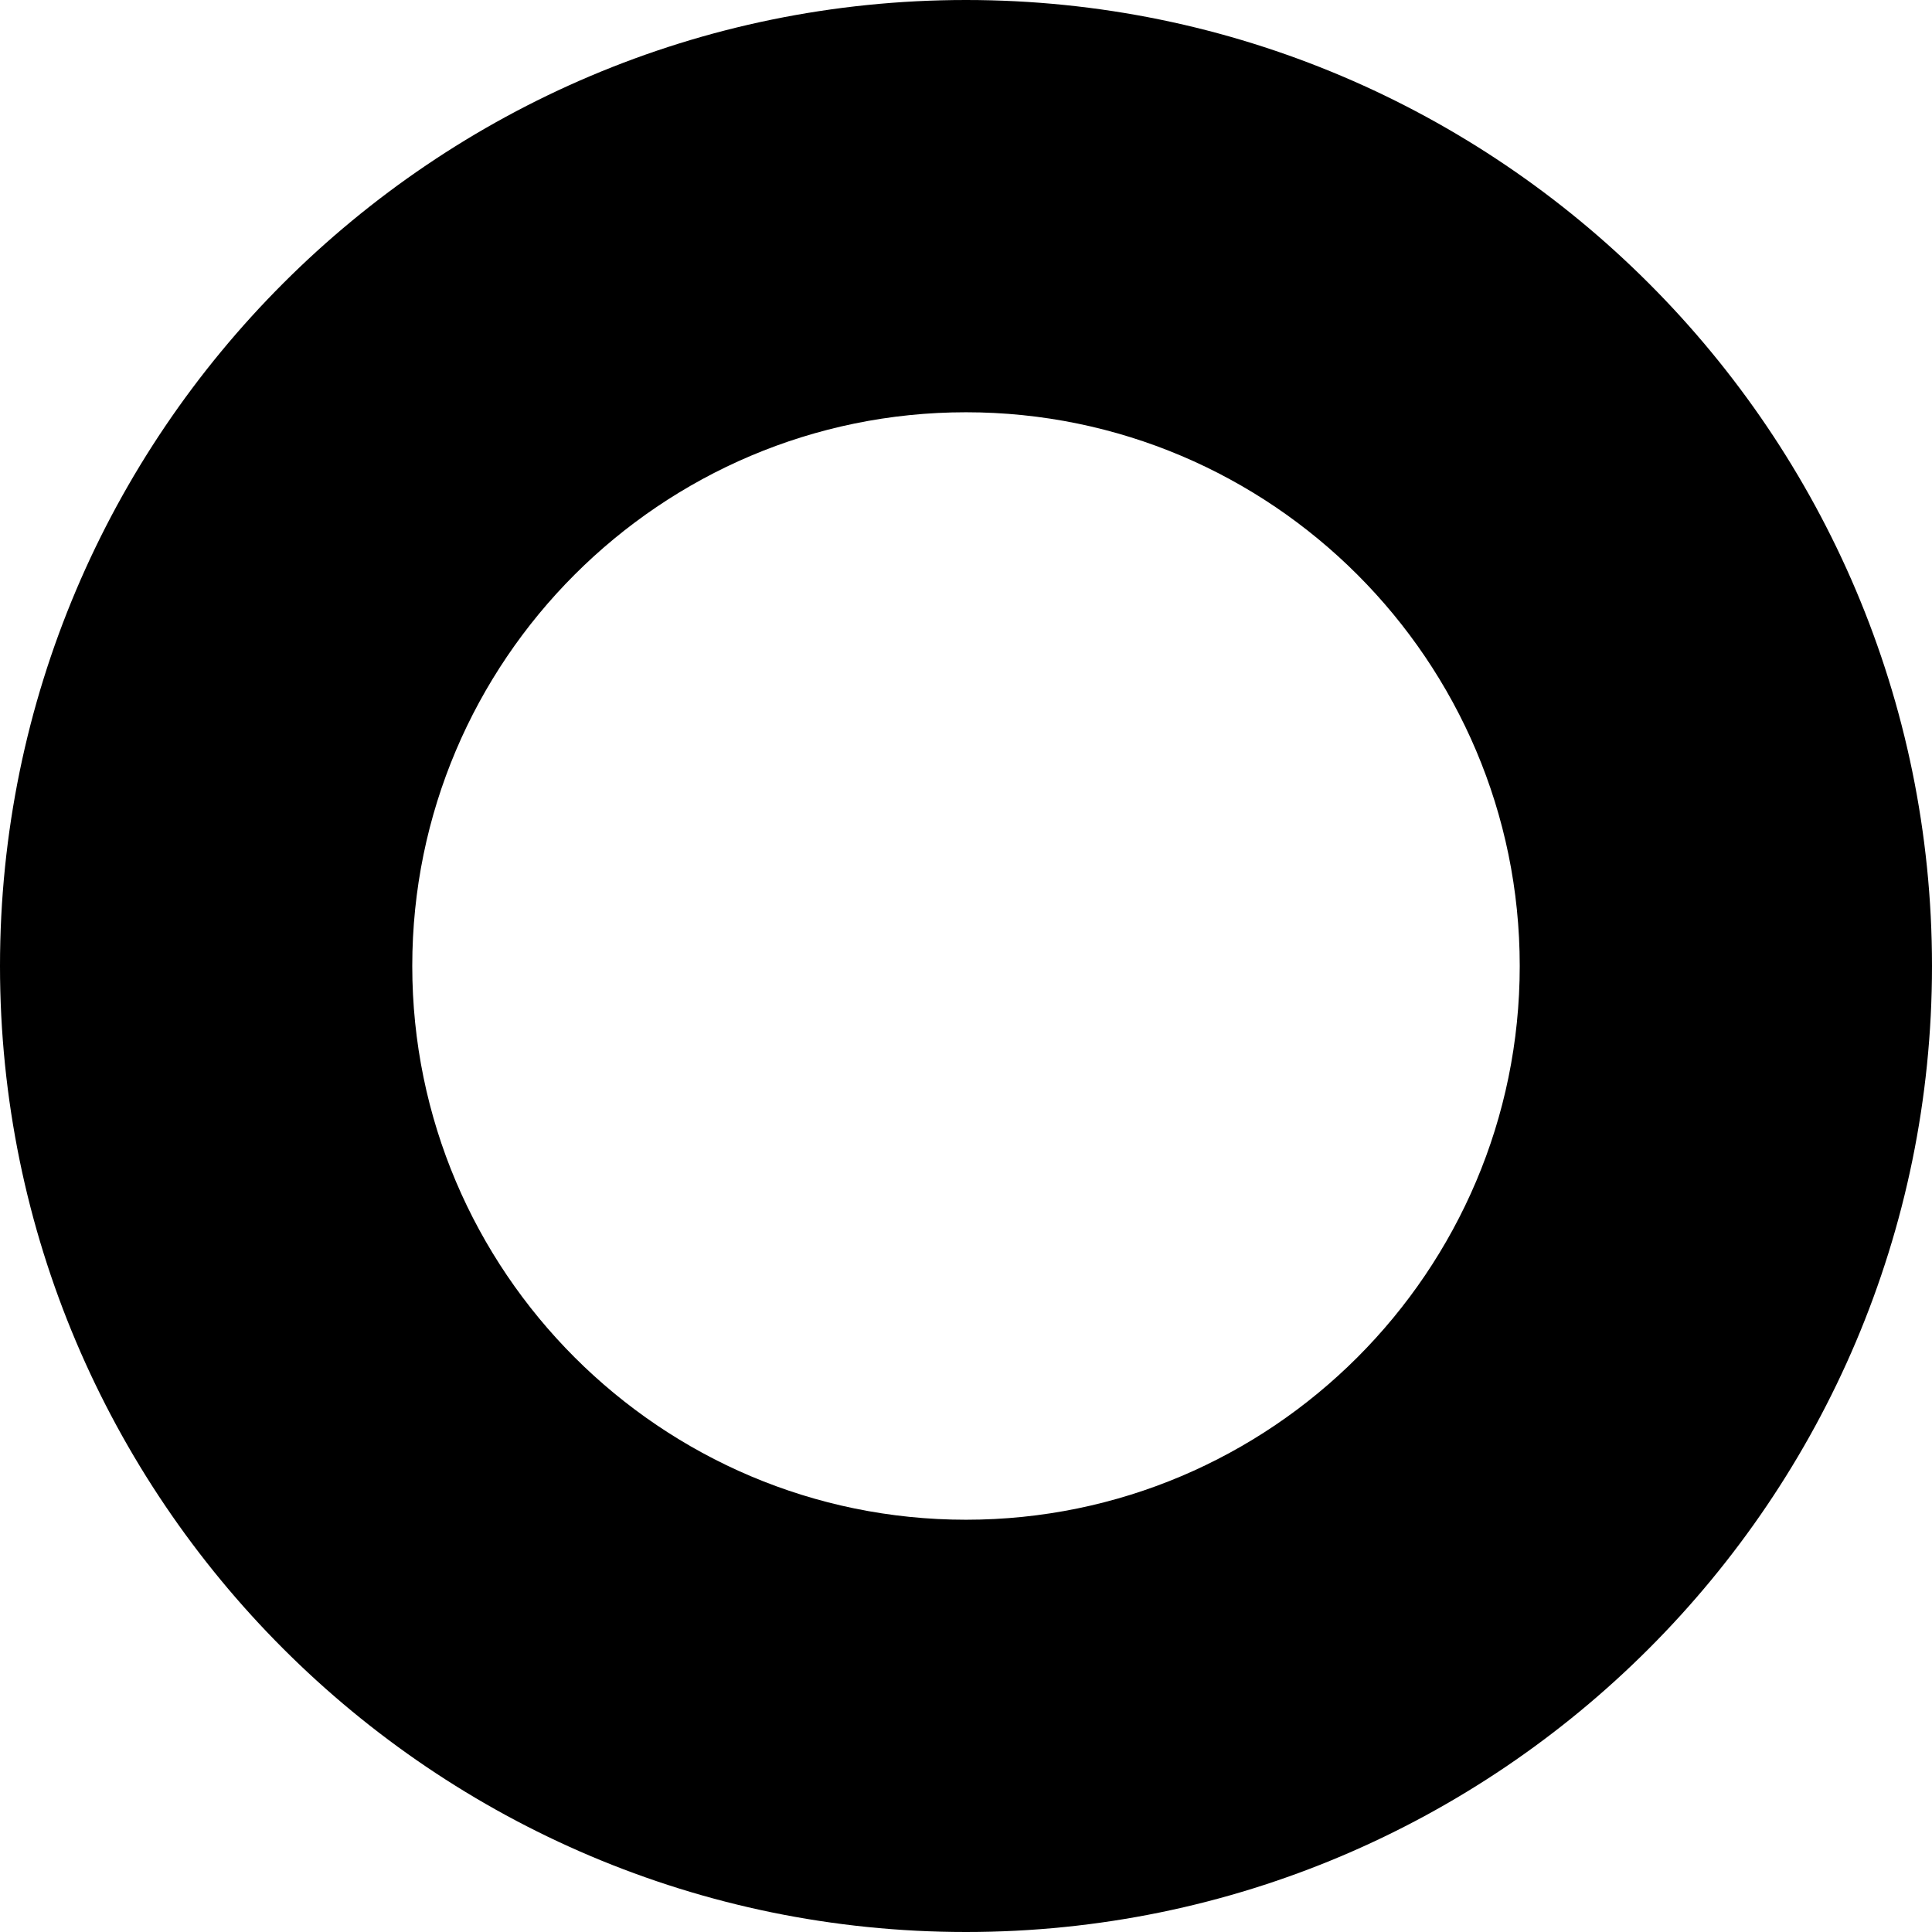 <?xml version="1.0" encoding="utf-8" standalone="no"?><!-- Generator: Adobe Illustrator 16.0.0, SVG Export Plug-In . SVG Version: 6.00 Build 0)  --><svg xmlns="http://www.w3.org/2000/svg" xmlns:xlink="http://www.w3.org/1999/xlink" enable-background="new 1.5 1.5 500 500" fill="#000000" height="500px" id="Layer_1" version="1.1" viewBox="1.5 1.5 500 500" width="500px" x="0px" xml:space="preserve" y="0px">
<g id="change1">
	<path d="M251.5,501.5c-137.852,0-250-112.149-250-250c0-137.852,112.148-250,250-250c137.851,0,250,112.148,250,250   C501.5,389.351,389.351,501.5,251.5,501.5z M251.5,108.194c-79.019,0-143.306,64.287-143.306,143.306   c0,79.02,64.287,143.306,143.306,143.306c79.02,0,143.306-64.286,143.306-143.306C394.806,172.481,330.52,108.194,251.5,108.194z" fill="#000000"/>
</g>
</svg>